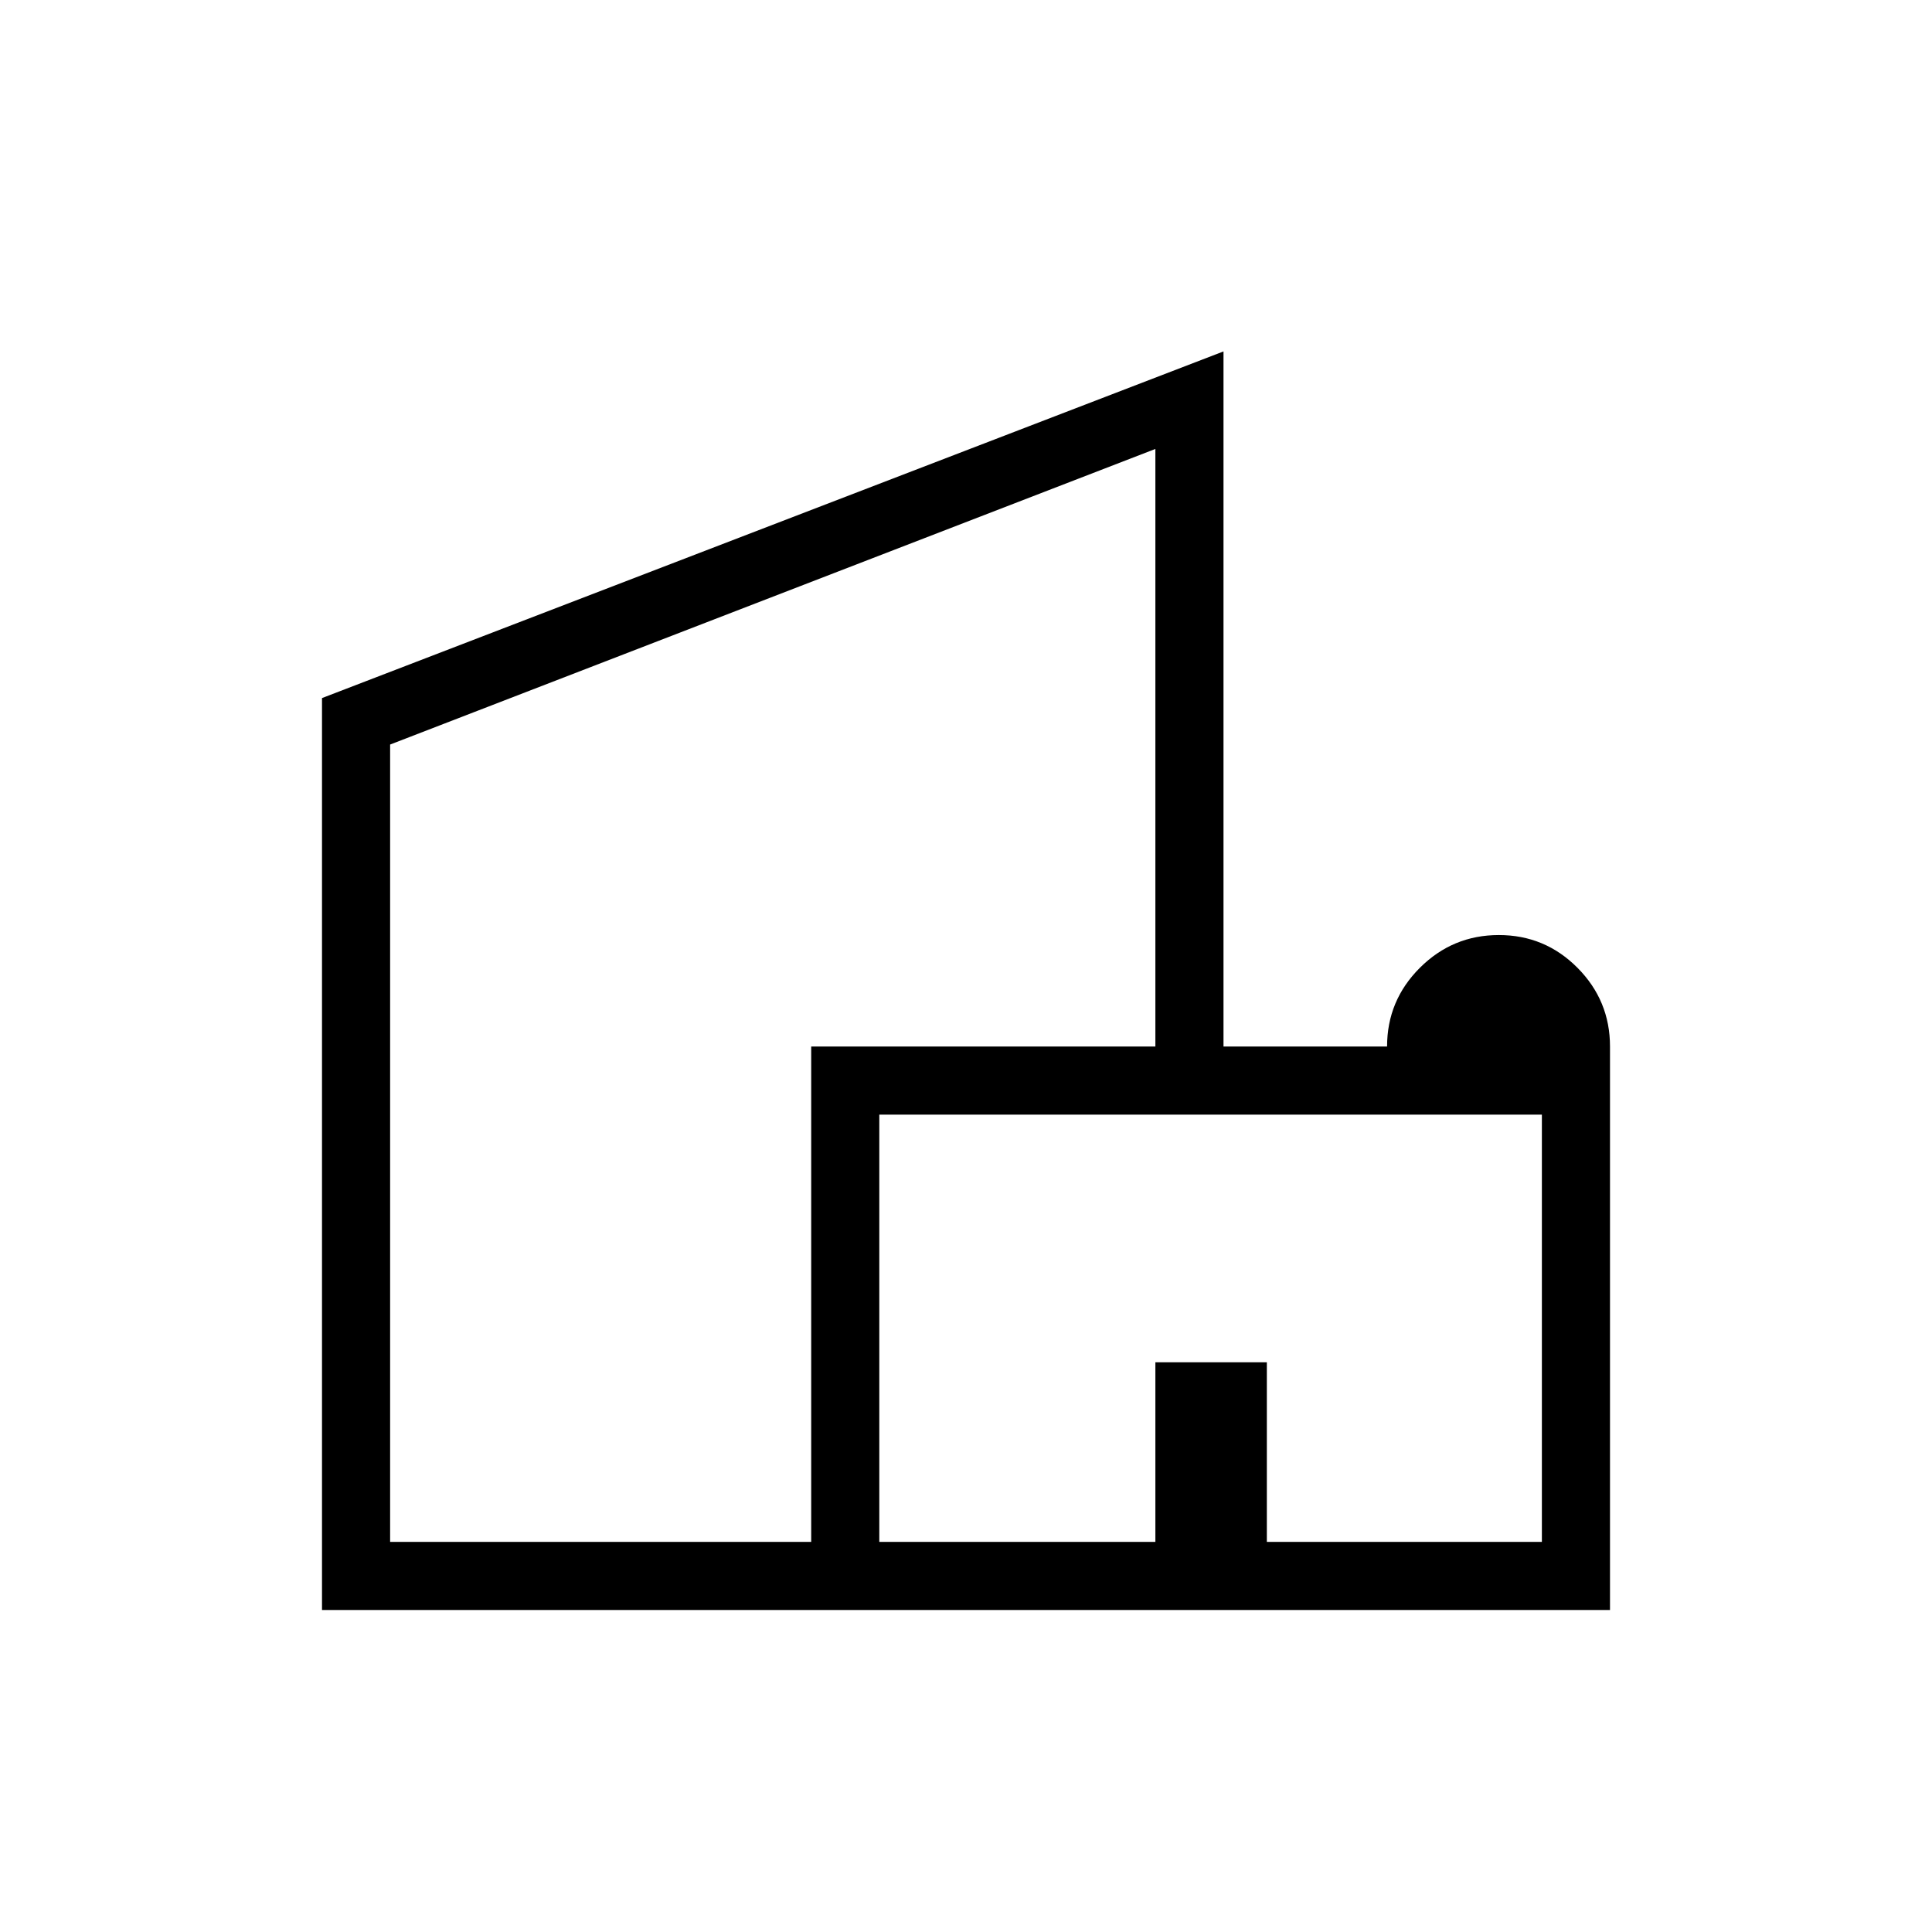 <svg xmlns="http://www.w3.org/2000/svg" height="40px" viewBox="0 -960 960 960" width="40px" fill="#000"><path d="M160-160v-453.13l447.95-172.25V-440h81.28q0-22.85 16.31-39.12 16.31-16.26 39.22-16.26t39.07 16.26Q800-462.85 800-440v280H160Zm33.85-33.85h209.23V-440H574.1v-296.92L193.85-590.04v396.19Zm243.07 0H574.1v-89.23h55.39v89.23h136.66v-212.3H436.92v212.3Zm-67.69-280Zm232.56 280Zm0-27.94Z"/></svg>